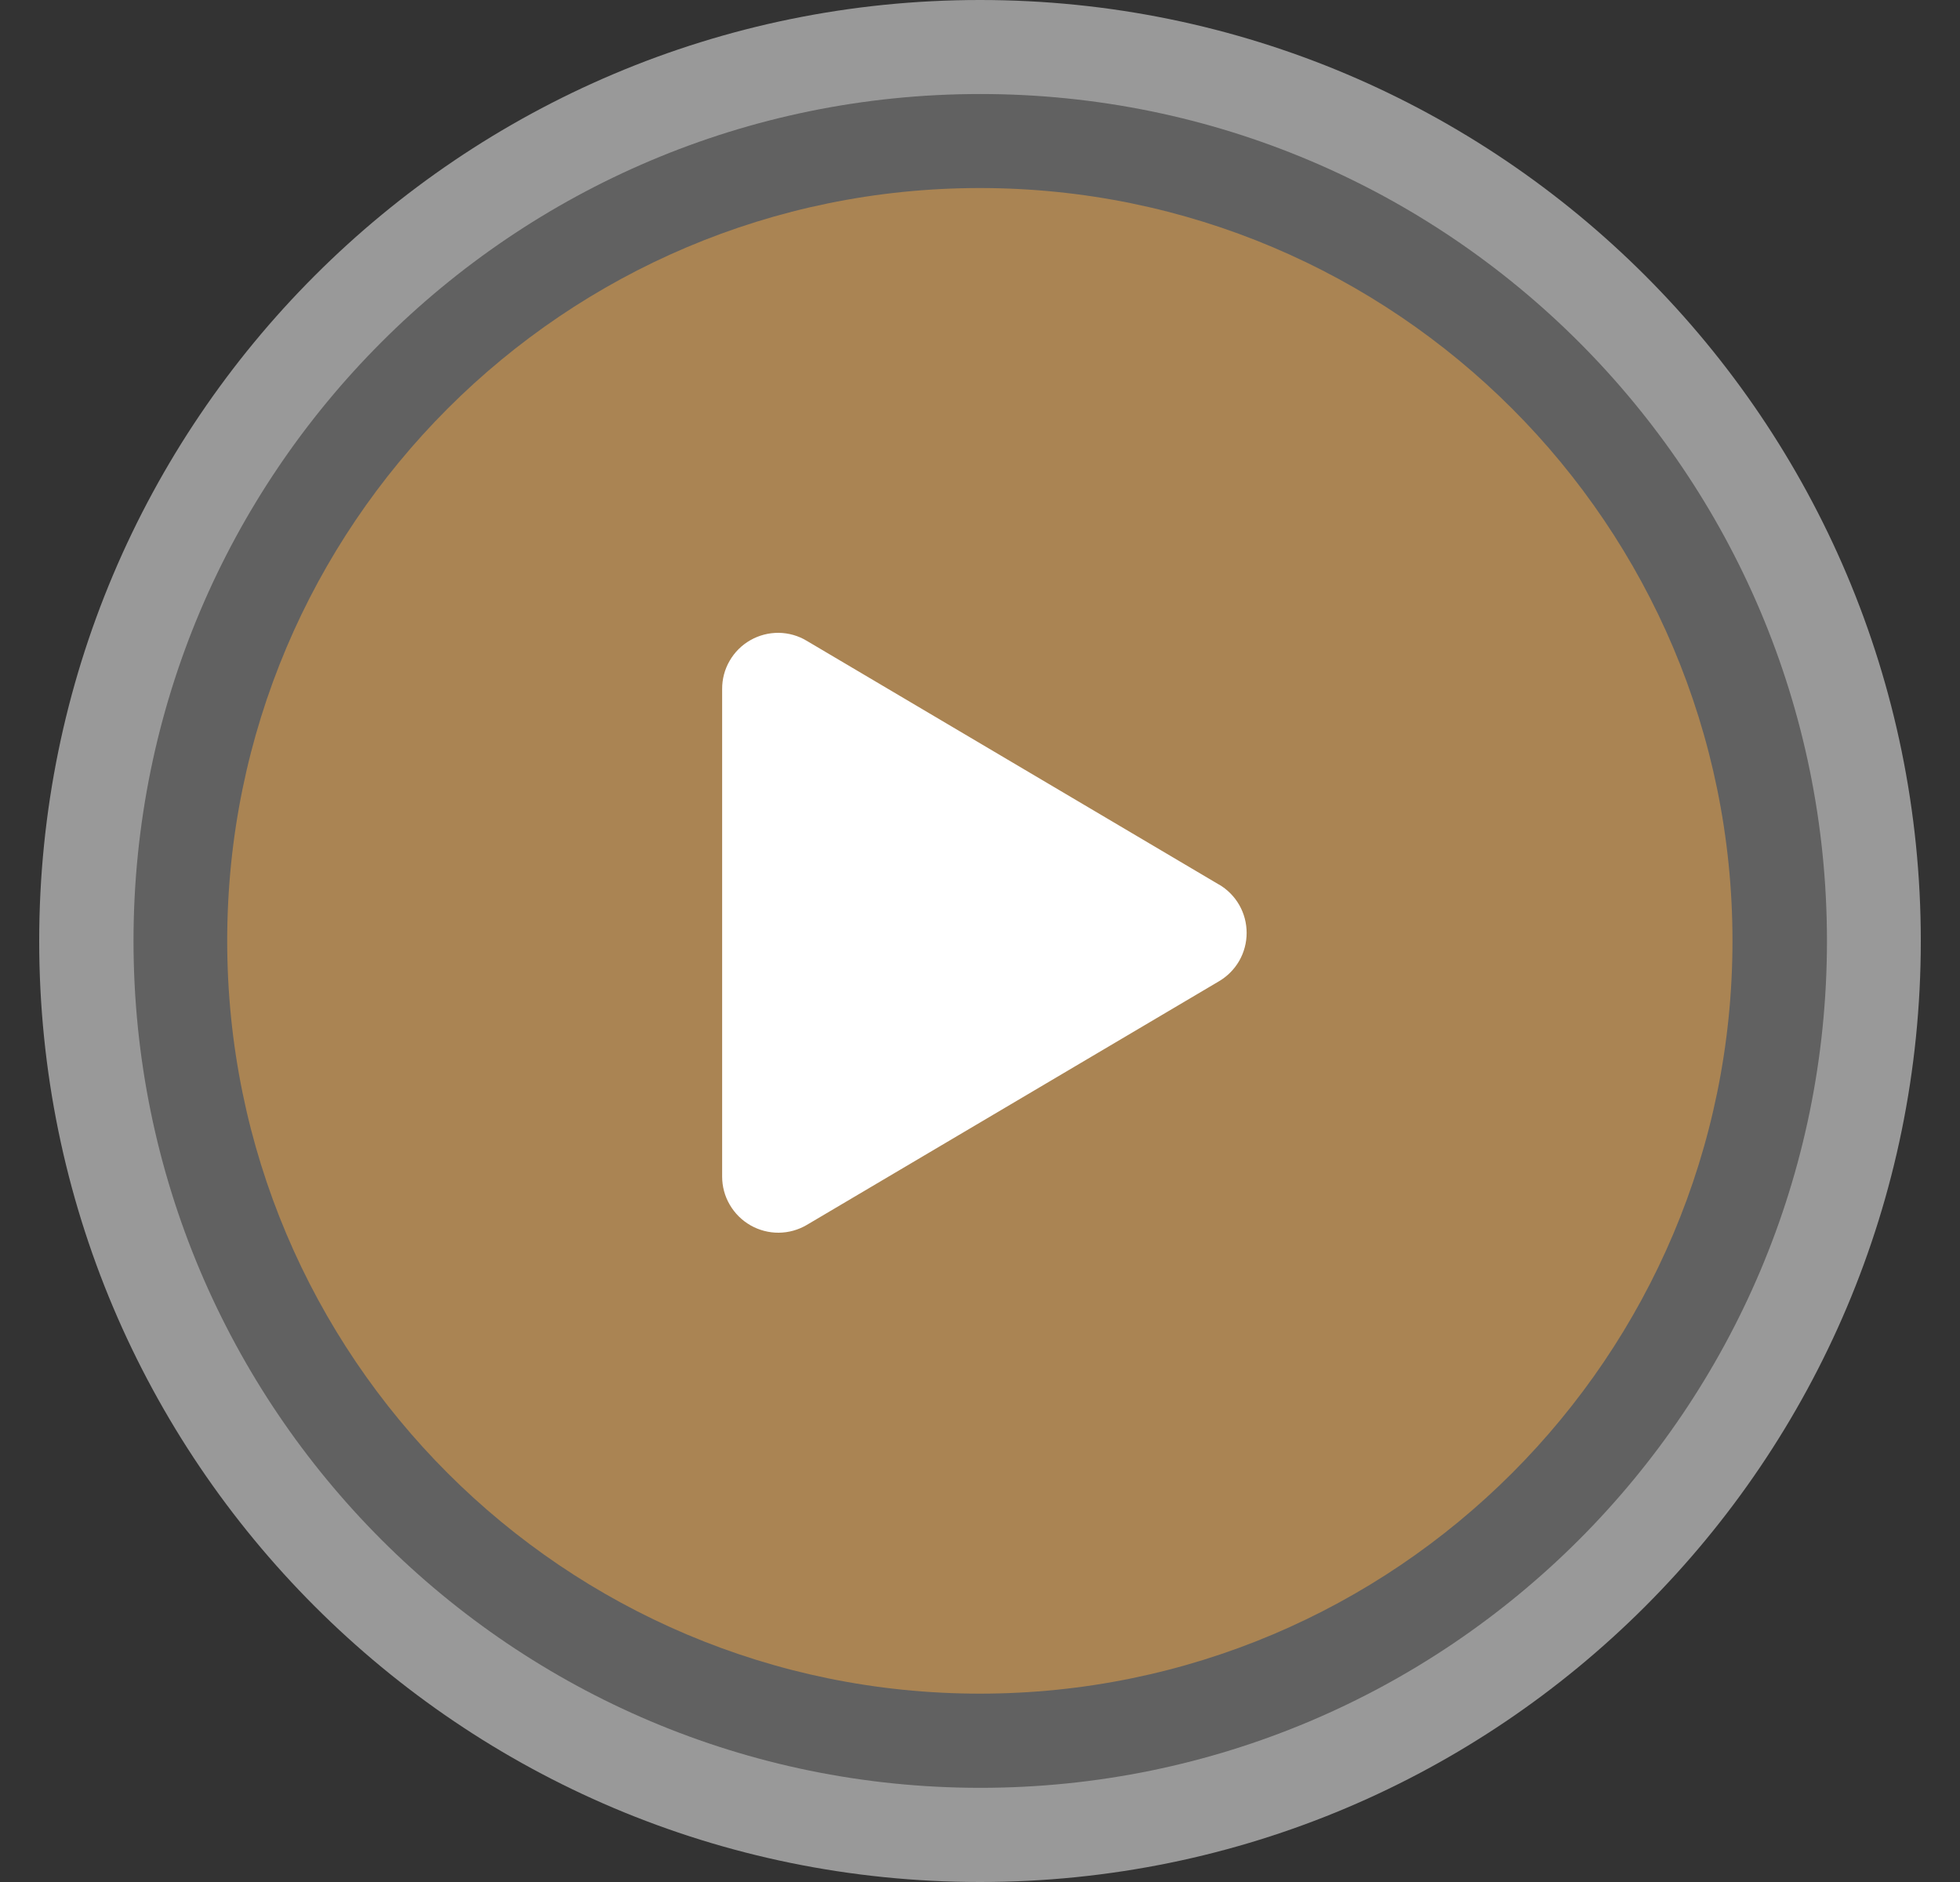 <svg width="25" height="24" viewBox="0 0 25 24" fill="none" xmlns="http://www.w3.org/2000/svg">
<rect x="0" y="0" width="25" height="24" fill="#333333" stroke="none"/>
<g id="Group 1000008578">
<path id="Ellipse 1123" opacity="0.5" d="M12.5 24C19.127 24 24.5 18.627 24.5 12C24.5 5.373 19.127 0 12.5 0C5.873 0 0.5 5.373 0.5 12C0.5 18.627 5.873 24 12.5 24Z" fill="white"/>
<path id="Ellipse 1124" opacity="0.4" d="M12.503 22.799C18.468 22.799 23.303 17.964 23.303 11.999C23.303 6.035 18.468 1.199 12.503 1.199C6.538 1.199 1.703 6.035 1.703 11.999C1.703 17.964 6.538 22.799 12.503 22.799Z" fill="#0D0D0D"/>
<path id="Ellipse 1125" d="M12.498 21.598C17.8 21.598 22.098 17.3 22.098 11.998C22.098 6.697 17.8 2.398 12.498 2.398C7.197 2.398 2.898 6.697 2.898 11.998C2.898 17.3 7.197 21.598 12.498 21.598Z" fill="#AA8453"/>
<path id="Icon awesome-play" d="M15.549 11.281L10.292 8.173C10.184 8.107 10.059 8.072 9.933 8.07C9.806 8.069 9.681 8.101 9.571 8.164C9.46 8.227 9.369 8.318 9.306 8.428C9.242 8.538 9.21 8.663 9.211 8.79V15.004C9.211 15.13 9.244 15.254 9.308 15.363C9.372 15.473 9.463 15.563 9.573 15.626C9.682 15.688 9.807 15.721 9.933 15.72C10.06 15.719 10.184 15.684 10.292 15.62L15.549 12.513C15.656 12.45 15.745 12.36 15.807 12.252C15.869 12.143 15.901 12.021 15.901 11.897C15.901 11.772 15.869 11.65 15.807 11.541C15.745 11.433 15.656 11.343 15.549 11.28V11.281Z" fill="white"/>
</g>
</svg>
